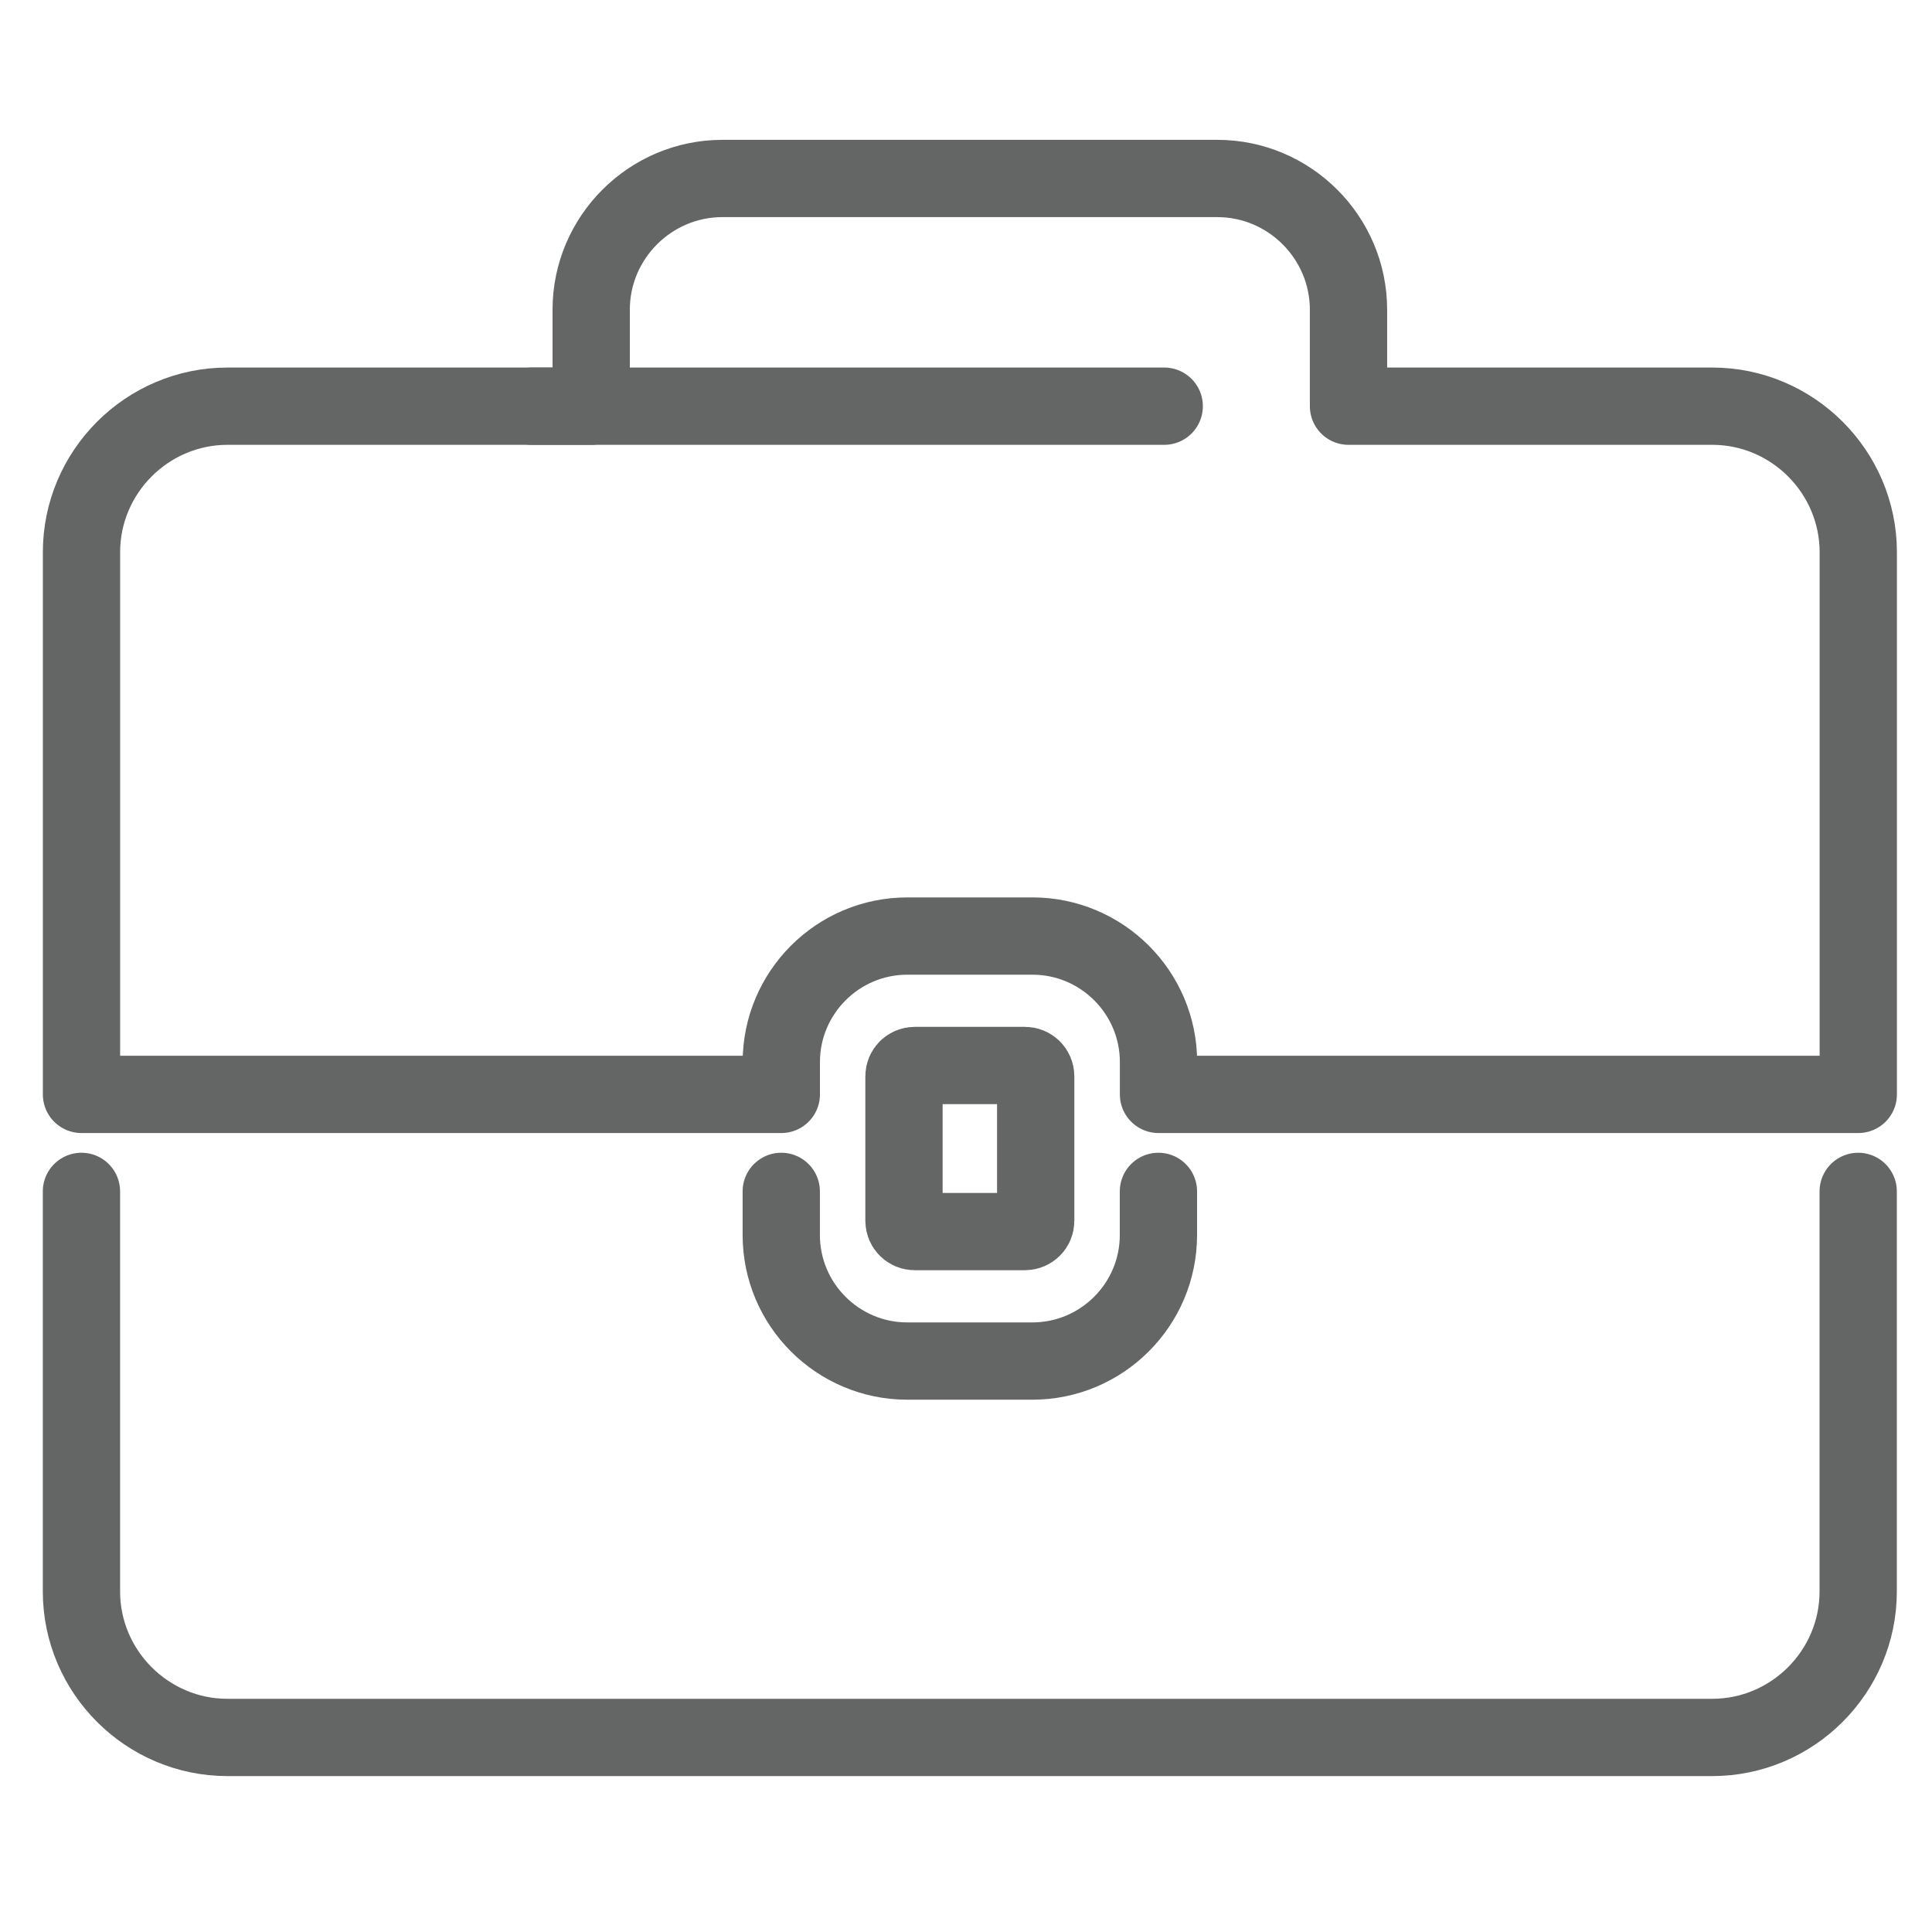 <?xml version="1.0" encoding="utf-8"?>
<!-- Generator: Adobe Illustrator 15.0.0, SVG Export Plug-In . SVG Version: 6.00 Build 0)  -->
<!DOCTYPE svg PUBLIC "-//W3C//DTD SVG 1.1//EN" "http://www.w3.org/Graphics/SVG/1.1/DTD/svg11.dtd">
<svg version="1.1" xmlns="http://www.w3.org/2000/svg" xmlns:xlink="http://www.w3.org/1999/xlink" x="0px" y="0px" width="50px"
	 height="50px" viewBox="0 0 50 50" enable-background="new 0 0 50 50" xml:space="preserve">
<g id="Layer_1" display="none">
	<g display="inline">
		<g>
			<g>
				
					<path fill="none" stroke="#646565" stroke-width="2" stroke-linecap="round" stroke-linejoin="round" stroke-miterlimit="10" d="
					M26.207,1.119c-6.833,4.342-8.698,5.458-17.803,6.237v2.913h35.691V7.356C35.064,6.475,31.511,5.116,26.207,1.119z"/>
			</g>
		</g>
	</g>
	
		<path display="inline" fill="none" stroke="#646565" stroke-width="2" stroke-linecap="round" stroke-linejoin="round" stroke-miterlimit="10" d="
		M43.507,13.962l0.005-0.012H9.277l0.002,0.009c-2.107,0.095-3.789,1.829-3.789,3.96c0,2.192,1.777,3.97,3.97,3.97
		c2.072,0,3.771-1.588,3.951-3.613h25.917c0.181,2.025,1.88,3.613,3.951,3.613c2.192,0,3.97-1.777,3.97-3.969
		C47.249,15.805,45.593,14.081,43.507,13.962z"/>
	
		<line display="inline" fill="none" stroke="#646565" stroke-width="2" stroke-linecap="round" stroke-linejoin="round" stroke-miterlimit="10" x1="16.315" y1="22.077" x2="16.315" y2="41.724"/>
	
		<line display="inline" fill="none" stroke="#646565" stroke-width="2" stroke-linecap="round" stroke-linejoin="round" stroke-miterlimit="10" x1="21.341" y1="22.077" x2="21.341" y2="41.724"/>
	
		<line display="inline" fill="none" stroke="#646565" stroke-width="2" stroke-linecap="round" stroke-linejoin="round" stroke-miterlimit="10" x1="26.367" y1="22.077" x2="26.367" y2="41.724"/>
	
		<line display="inline" fill="none" stroke="#646565" stroke-width="2" stroke-linecap="round" stroke-linejoin="round" stroke-miterlimit="10" x1="31.394" y1="22.077" x2="31.394" y2="41.724"/>
	
		<line display="inline" fill="none" stroke="#646565" stroke-width="2" stroke-linecap="round" stroke-linejoin="round" stroke-miterlimit="10" x1="36.419" y1="22.077" x2="36.419" y2="41.724"/>
	
		<polyline display="inline" fill="none" stroke="#646565" stroke-width="2" stroke-linecap="round" stroke-linejoin="round" stroke-miterlimit="10" points="
		6.231,47.804 6.231,45.52 46.504,45.52 46.504,47.804 	"/>
</g>
<g id="Layer_2" display="none">
	<g display="inline">
		<g>
			<g>
				
					<path fill="none" stroke="#646565" stroke-width="2" stroke-linecap="round" stroke-linejoin="round" stroke-miterlimit="10" d="
					M12.347,21.743l-2.043-3.367l-7.955,4.827l2.043,3.368C1.347,30.592,0.878,36.231,3.65,40.8
					c3.624,5.972,11.431,7.883,17.403,4.26c5.972-3.626,7.882-11.433,4.258-17.404C22.54,23.087,17.321,20.899,12.347,21.743z
					 M18.862,41.447c-3.981,2.416-9.186,1.143-11.602-2.839c-2.416-3.98-1.142-9.186,2.839-11.602s9.186-1.143,11.602,2.839
					C24.117,33.827,22.844,39.032,18.862,41.447z"/>
			</g>
		</g>
		<g>
			<path fill="none" stroke="#646565" stroke-width="2" stroke-linecap="round" stroke-linejoin="round" stroke-miterlimit="10" d="
				M43.849,7.495c-4.215-3.286-9.871-3.478-14.22-0.923l-3.105-2.422L20.8,11.487l3.106,2.422
				c-1.418,4.841,0.146,10.28,4.358,13.566c5.509,4.296,13.486,3.311,17.782-2.199C50.343,19.767,49.355,11.791,43.849,7.495z
				 M42.717,22.679c-2.864,3.672-8.183,4.331-11.854,1.466c-3.672-2.864-4.33-8.182-1.466-11.854
				c2.864-3.672,8.183-4.33,11.854-1.466C44.923,13.688,45.58,19.006,42.717,22.679z"/>
		</g>
	</g>
	
		<path display="inline" fill="none" stroke="#646565" stroke-width="2" stroke-linecap="round" stroke-linejoin="round" stroke-miterlimit="10" d="
		M5.856,21.216C3.851,19.21,2.61,16.439,2.61,13.379c0-6.122,4.962-11.084,11.083-11.084c4.167,0,7.796,2.299,9.689,5.698"/>
</g>
<g id="Layer_3">
	<g>
		<g>
			<path fill="none" stroke="#646565" stroke-width="2" stroke-linecap="round" stroke-linejoin="round" stroke-miterlimit="10" d="
				M2.108,30.833v10.354c0,2.078,1.701,3.778,3.778,3.778h38.426c2.078,0,3.778-1.7,3.778-3.778V30.833"/>
			<path fill="none" stroke="#646565" stroke-width="2" stroke-linecap="round" stroke-linejoin="round" stroke-miterlimit="10" d="
				M29.98,30.833v1.129c0,1.799-1.463,3.262-3.263,3.262H23.48c-1.798,0-3.261-1.463-3.261-3.262v-1.129"/>
		</g>
		<g>
			<path fill="none" stroke="#646565" stroke-width="2" stroke-linecap="round" stroke-linejoin="round" stroke-miterlimit="10" d="
				M44.313,10.512h-9.414V8.014c0-1.867-1.527-3.395-3.395-3.395H18.695c-1.867,0-3.395,1.527-3.395,3.395v2.498H5.887
				c-2.078,0-3.778,1.7-3.778,3.778v14.033h18.111v-0.836c0-1.798,1.462-3.262,3.261-3.262h3.238c1.8,0,3.263,1.463,3.263,3.262
				v0.836h18.11V14.29C48.091,12.212,46.391,10.512,44.313,10.512z"/>
		</g>
		<g>
			<g>
				
					<path fill="none" stroke="#646565" stroke-width="2" stroke-linecap="round" stroke-linejoin="round" stroke-miterlimit="10" d="
					M23.395,31.596v-3.743c0-0.154,0.125-0.278,0.278-0.278h2.854c0.152,0,0.277,0.124,0.277,0.278v3.743
					c0,0.153-0.125,0.277-0.277,0.277h-2.854C23.52,31.873,23.395,31.749,23.395,31.596z"/>
			</g>
		</g>
	</g>
	
		<line fill="none" stroke="#646565" stroke-width="2" stroke-linecap="round" stroke-linejoin="round" stroke-miterlimit="10" x1="13.757" y1="10.512" x2="30.13" y2="10.512"/>
</g>
<g id="Layer_4">
</g>
<g id="Layer_5">
</g>
<g id="Layer_6">
</g>
<g id="Layer_7">
</g>
<g id="Layer_8">
</g>
<g id="Layer_9">
</g>
<g id="Layer_10">
</g>
</svg>
